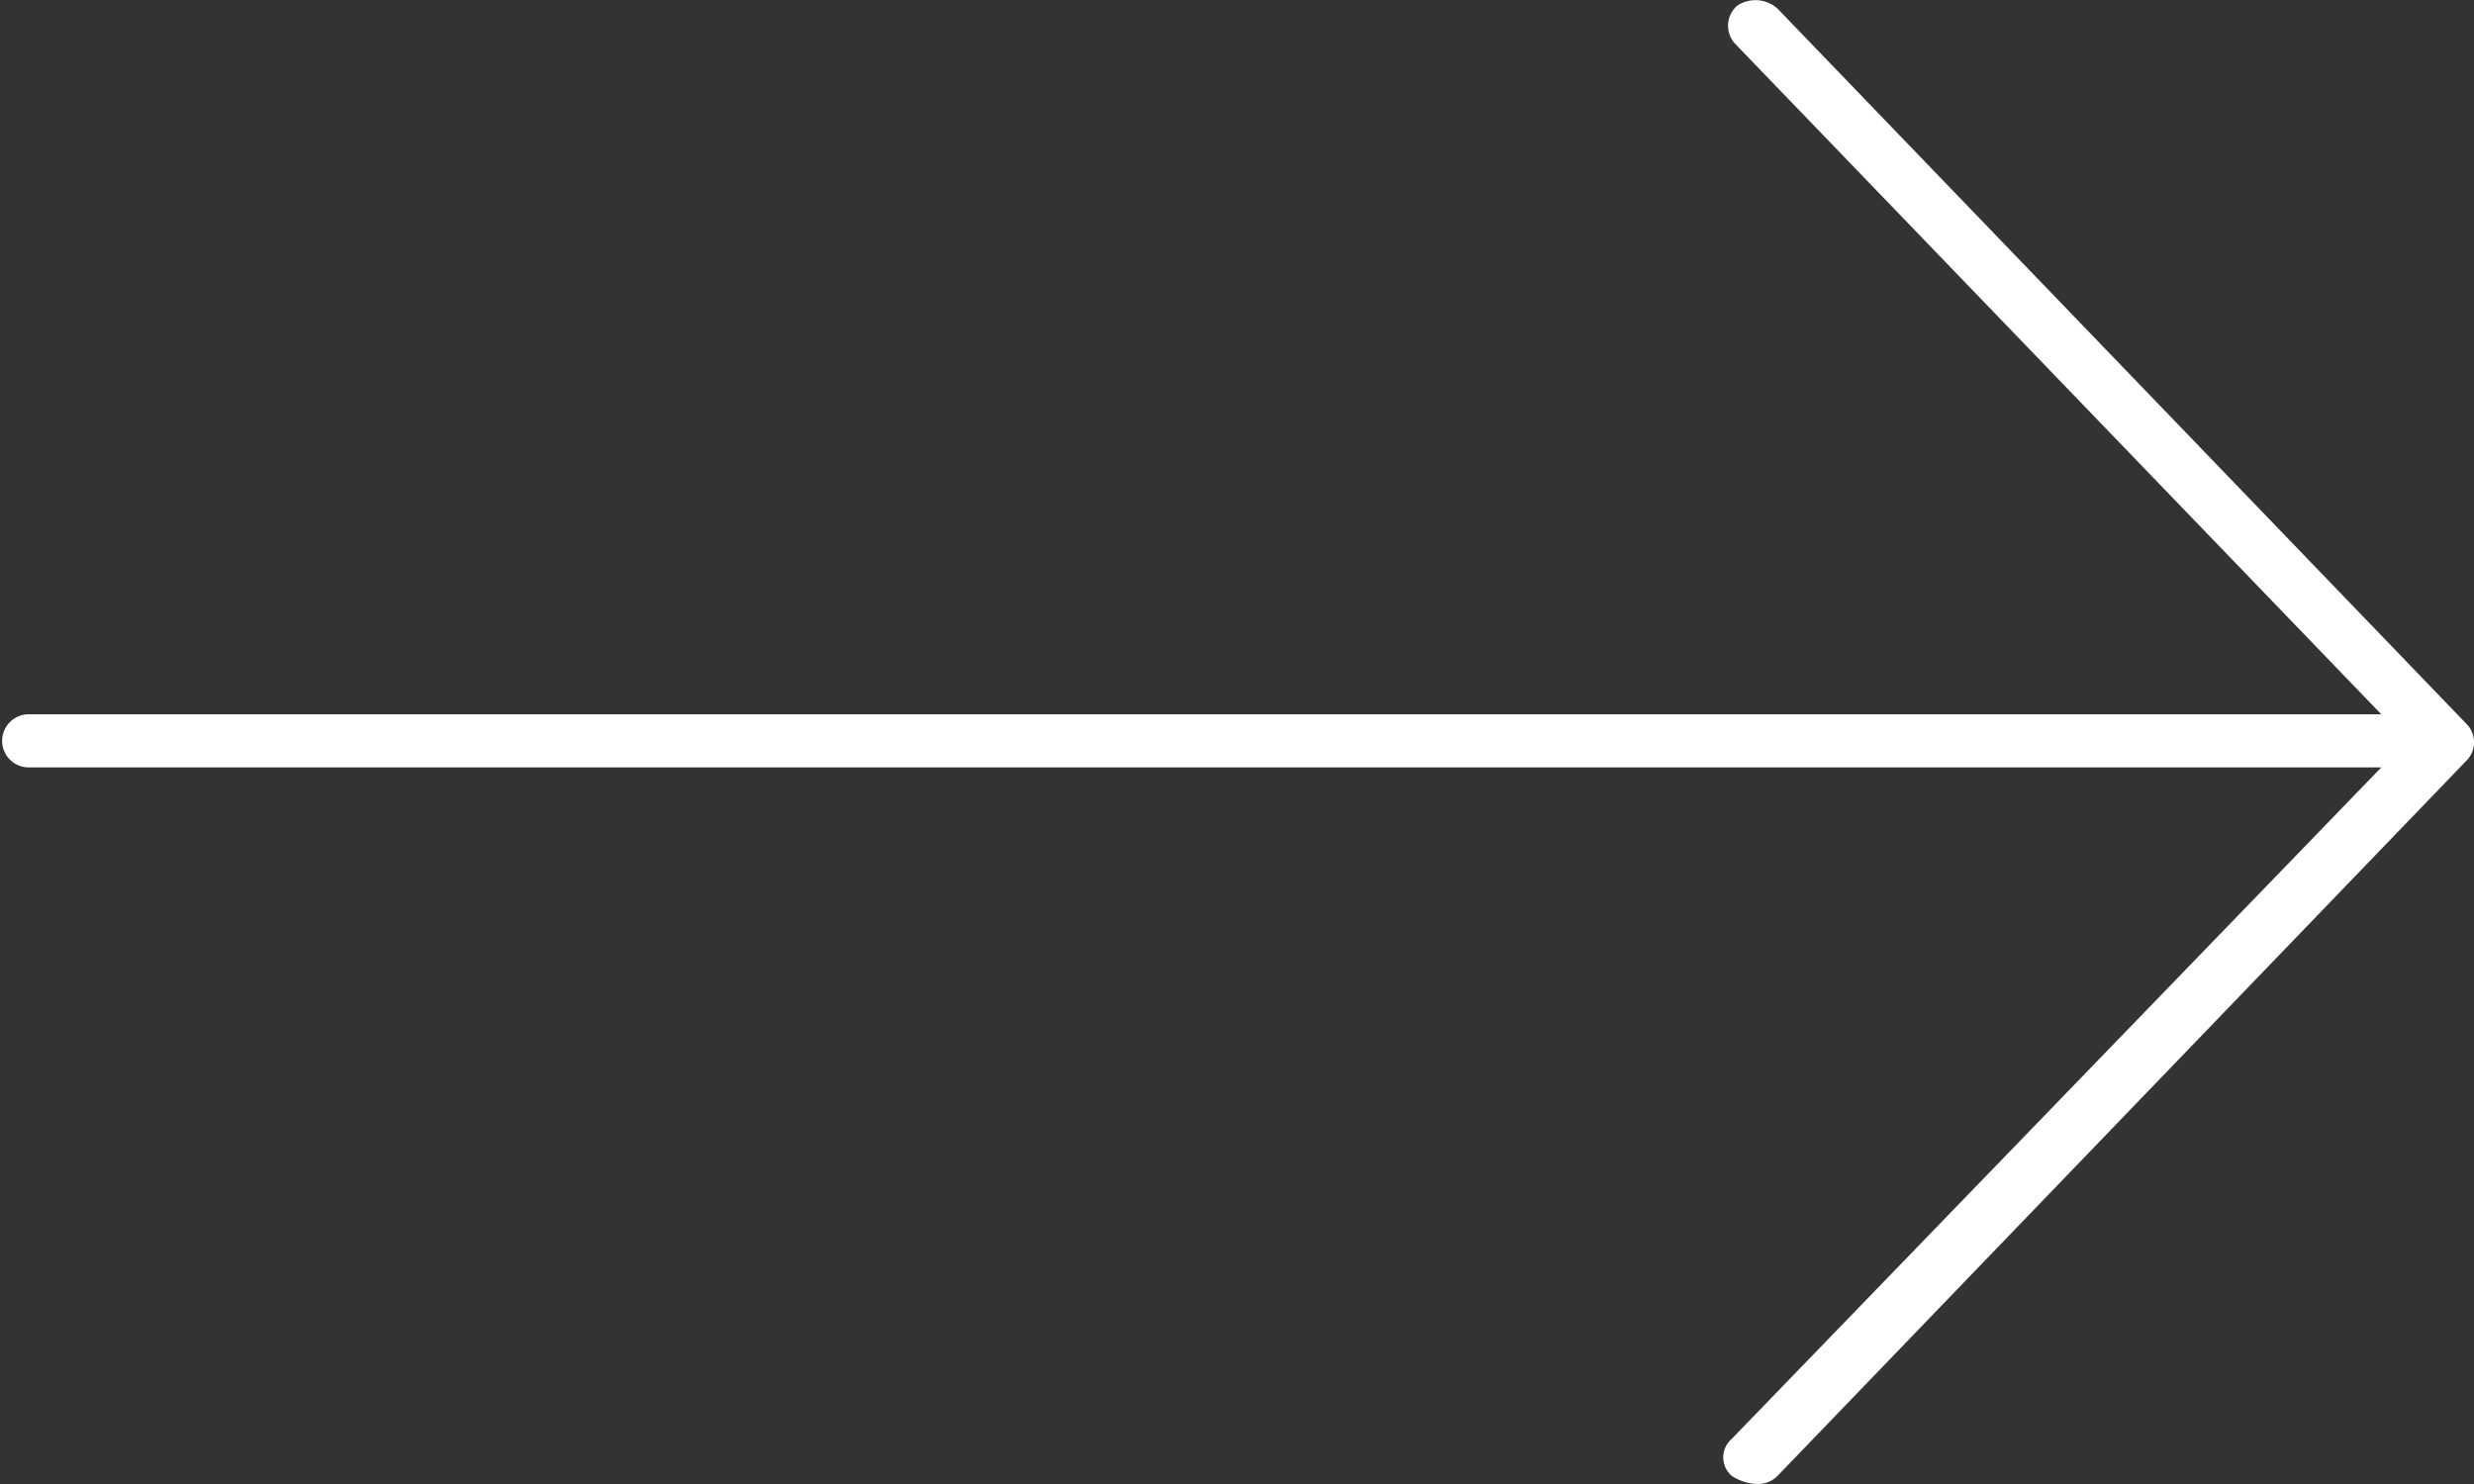 <svg xmlns="http://www.w3.org/2000/svg" viewBox="0 0 15 9"><rect x="0" y="0" width="15" height="9" fill="#333333" stroke="none"/><defs><style>.a{fill:#fff;}</style></defs><g transform="translate(15 9.565) rotate(-180)"><path class="a" d="M4.346,0a.165.165,0,0,0-.122.048L.039,4.394a.159.159,0,0,0,0,.209L4.224,8.949a.2.2,0,0,0,.244.016.162.162,0,0,0,.017-.225h0L.562,4.668H14.826a.161.161,0,1,0,0-.322H.562L4.5.274a.148.148,0,0,0,0-.225A.3.3,0,0,0,4.346,0Z" transform="translate(0 0.565)"/></g></svg>